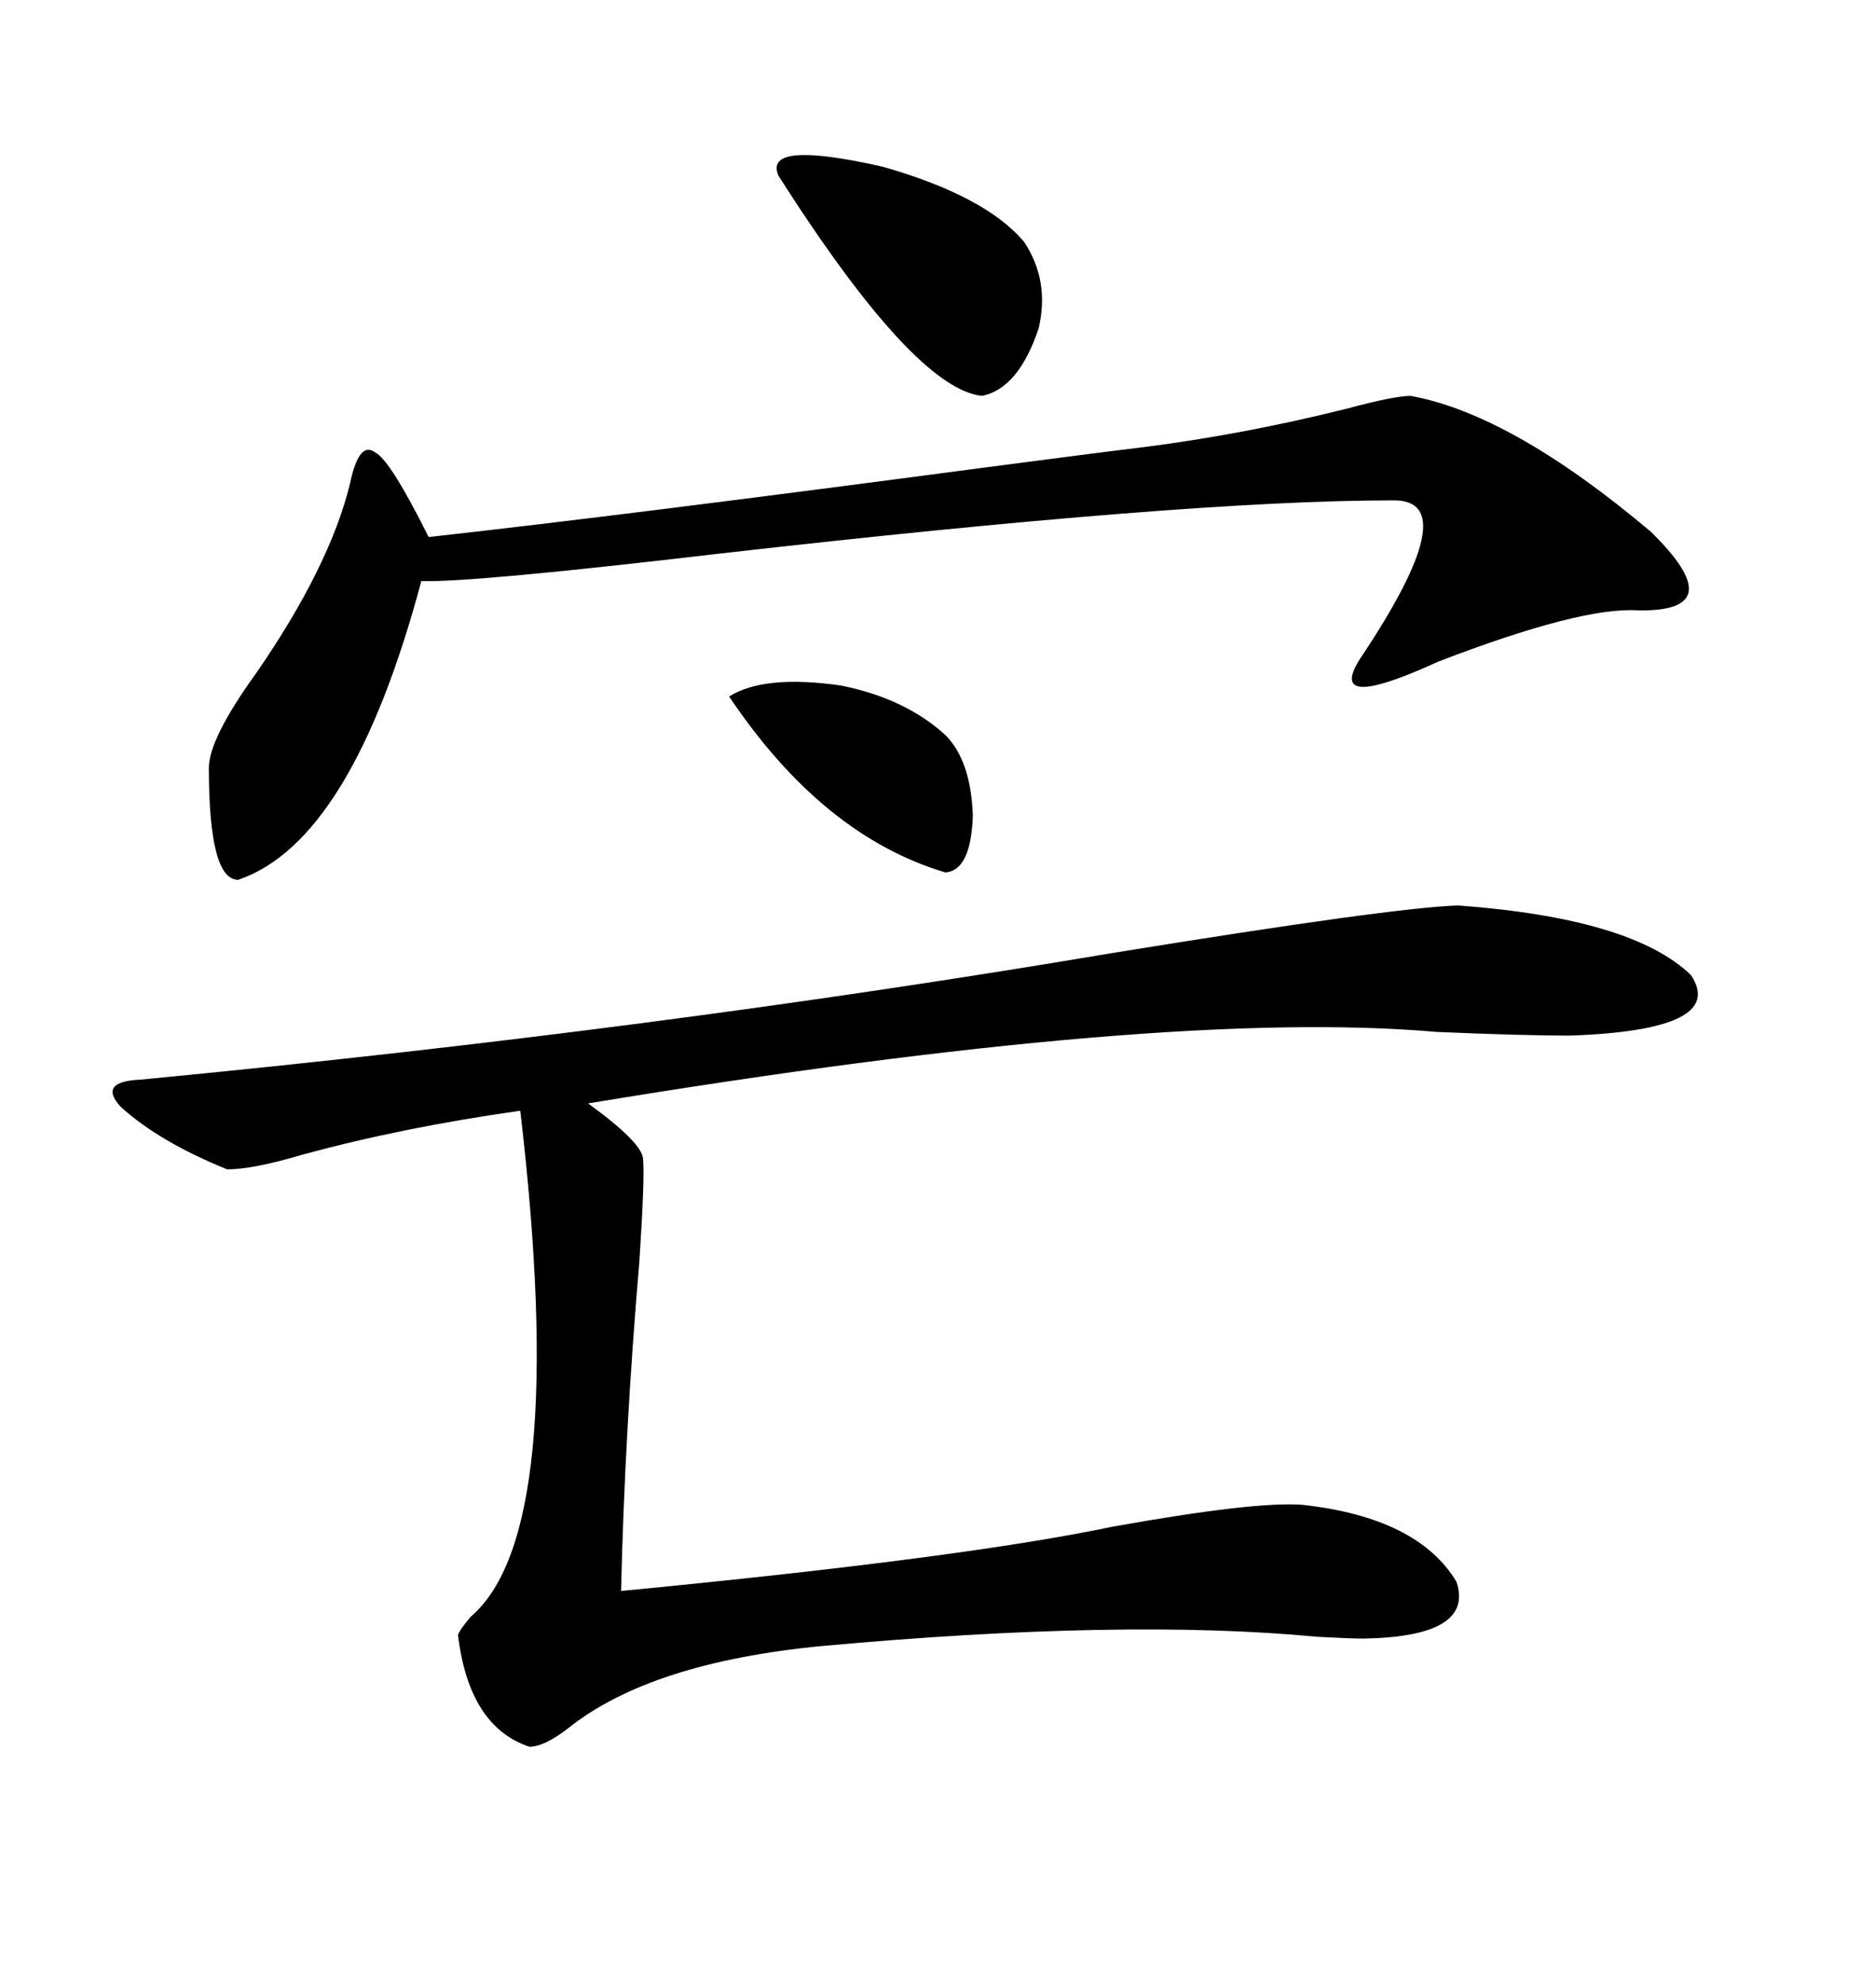 <svg xmlns="http://www.w3.org/2000/svg" xmlns:xlink="http://www.w3.org/1999/xlink" width="300" height="317.285"><path d="M233.20 144.73L233.20 144.73Q261.04 146.78 270.41 155.86L270.41 155.86Q276.27 164.65 251.07 165.53L251.07 165.53Q243.46 165.53 229.69 164.94L229.69 164.94Q186.33 161.13 94.04 176.37L94.04 176.37Q102.54 182.52 102.83 185.16L102.83 185.16Q103.13 188.09 102.25 201.56L102.25 201.56Q99.90 229.10 99.32 254.30L99.32 254.30Q154.10 249.02 177.83 244.04L177.83 244.04Q200.68 239.94 208.30 240.53L208.30 240.53Q226.76 242.58 232.91 252.83L232.91 252.83Q235.84 261.62 217.97 261.91L217.97 261.91Q215.92 261.91 210.64 261.62L210.64 261.62Q179.88 258.69 131.54 263.09L131.54 263.09Q104.00 265.72 90.82 276.27L90.82 276.27Q87.01 279.20 84.67 279.20L84.67 279.20Q75 275.98 73.24 261.33L73.24 261.33Q73.54 260.45 75.29 258.40L75.29 258.40Q91.11 244.92 83.20 177.54L83.20 177.54Q64.45 180.18 48.34 184.57L48.34 184.57Q40.43 186.91 36.33 186.91L36.33 186.91Q25.49 182.52 19.34 176.95L19.34 176.95Q15.53 172.85 22.56 172.56L22.56 172.56Q104.88 164.65 177.83 152.34L177.83 152.34Q222.95 145.02 233.20 144.73ZM225.59 63.28L225.59 63.28Q241.70 66.21 263.96 84.96L263.96 84.96Q277.15 97.85 261.91 97.56L261.91 97.56Q252.83 96.97 229.98 105.76L229.98 105.76Q212.11 113.96 217.38 105.47L217.38 105.47Q234.67 79.69 222.66 79.98L222.66 79.98Q189.84 79.98 115.14 88.48L115.14 88.48Q75.29 93.16 67.38 92.87L67.38 92.87Q56.25 134.47 38.09 140.63L38.09 140.63Q33.40 140.63 33.40 122.75L33.40 122.75Q33.40 118.07 41.02 107.52L41.02 107.52Q52.73 90.53 55.96 77.34L55.96 77.34Q57.42 70.31 60.06 72.36L60.06 72.36Q62.40 73.54 68.55 85.84L68.55 85.84Q100.20 82.32 157.62 74.71L157.62 74.71Q175.49 72.36 182.81 71.48L182.81 71.48Q198.93 69.43 215.33 65.33L215.33 65.33Q222.95 63.28 225.59 63.28ZM124.51 28.13L124.51 28.13Q121.88 22.27 141.21 26.66L141.21 26.66Q157.62 31.35 163.77 38.67L163.77 38.67Q167.87 44.82 166.11 52.44L166.11 52.44Q162.89 62.11 157.03 63.28L157.03 63.28Q146.19 62.11 124.51 28.13ZM116.60 111.33L116.60 111.33Q122.17 107.81 134.47 109.57L134.47 109.57Q144.73 111.62 151.17 117.48L151.17 117.48Q155.27 121.58 155.57 130.37L155.57 130.37Q155.27 139.16 151.17 139.45L151.17 139.45Q131.54 133.59 116.60 111.33Z"/></svg>